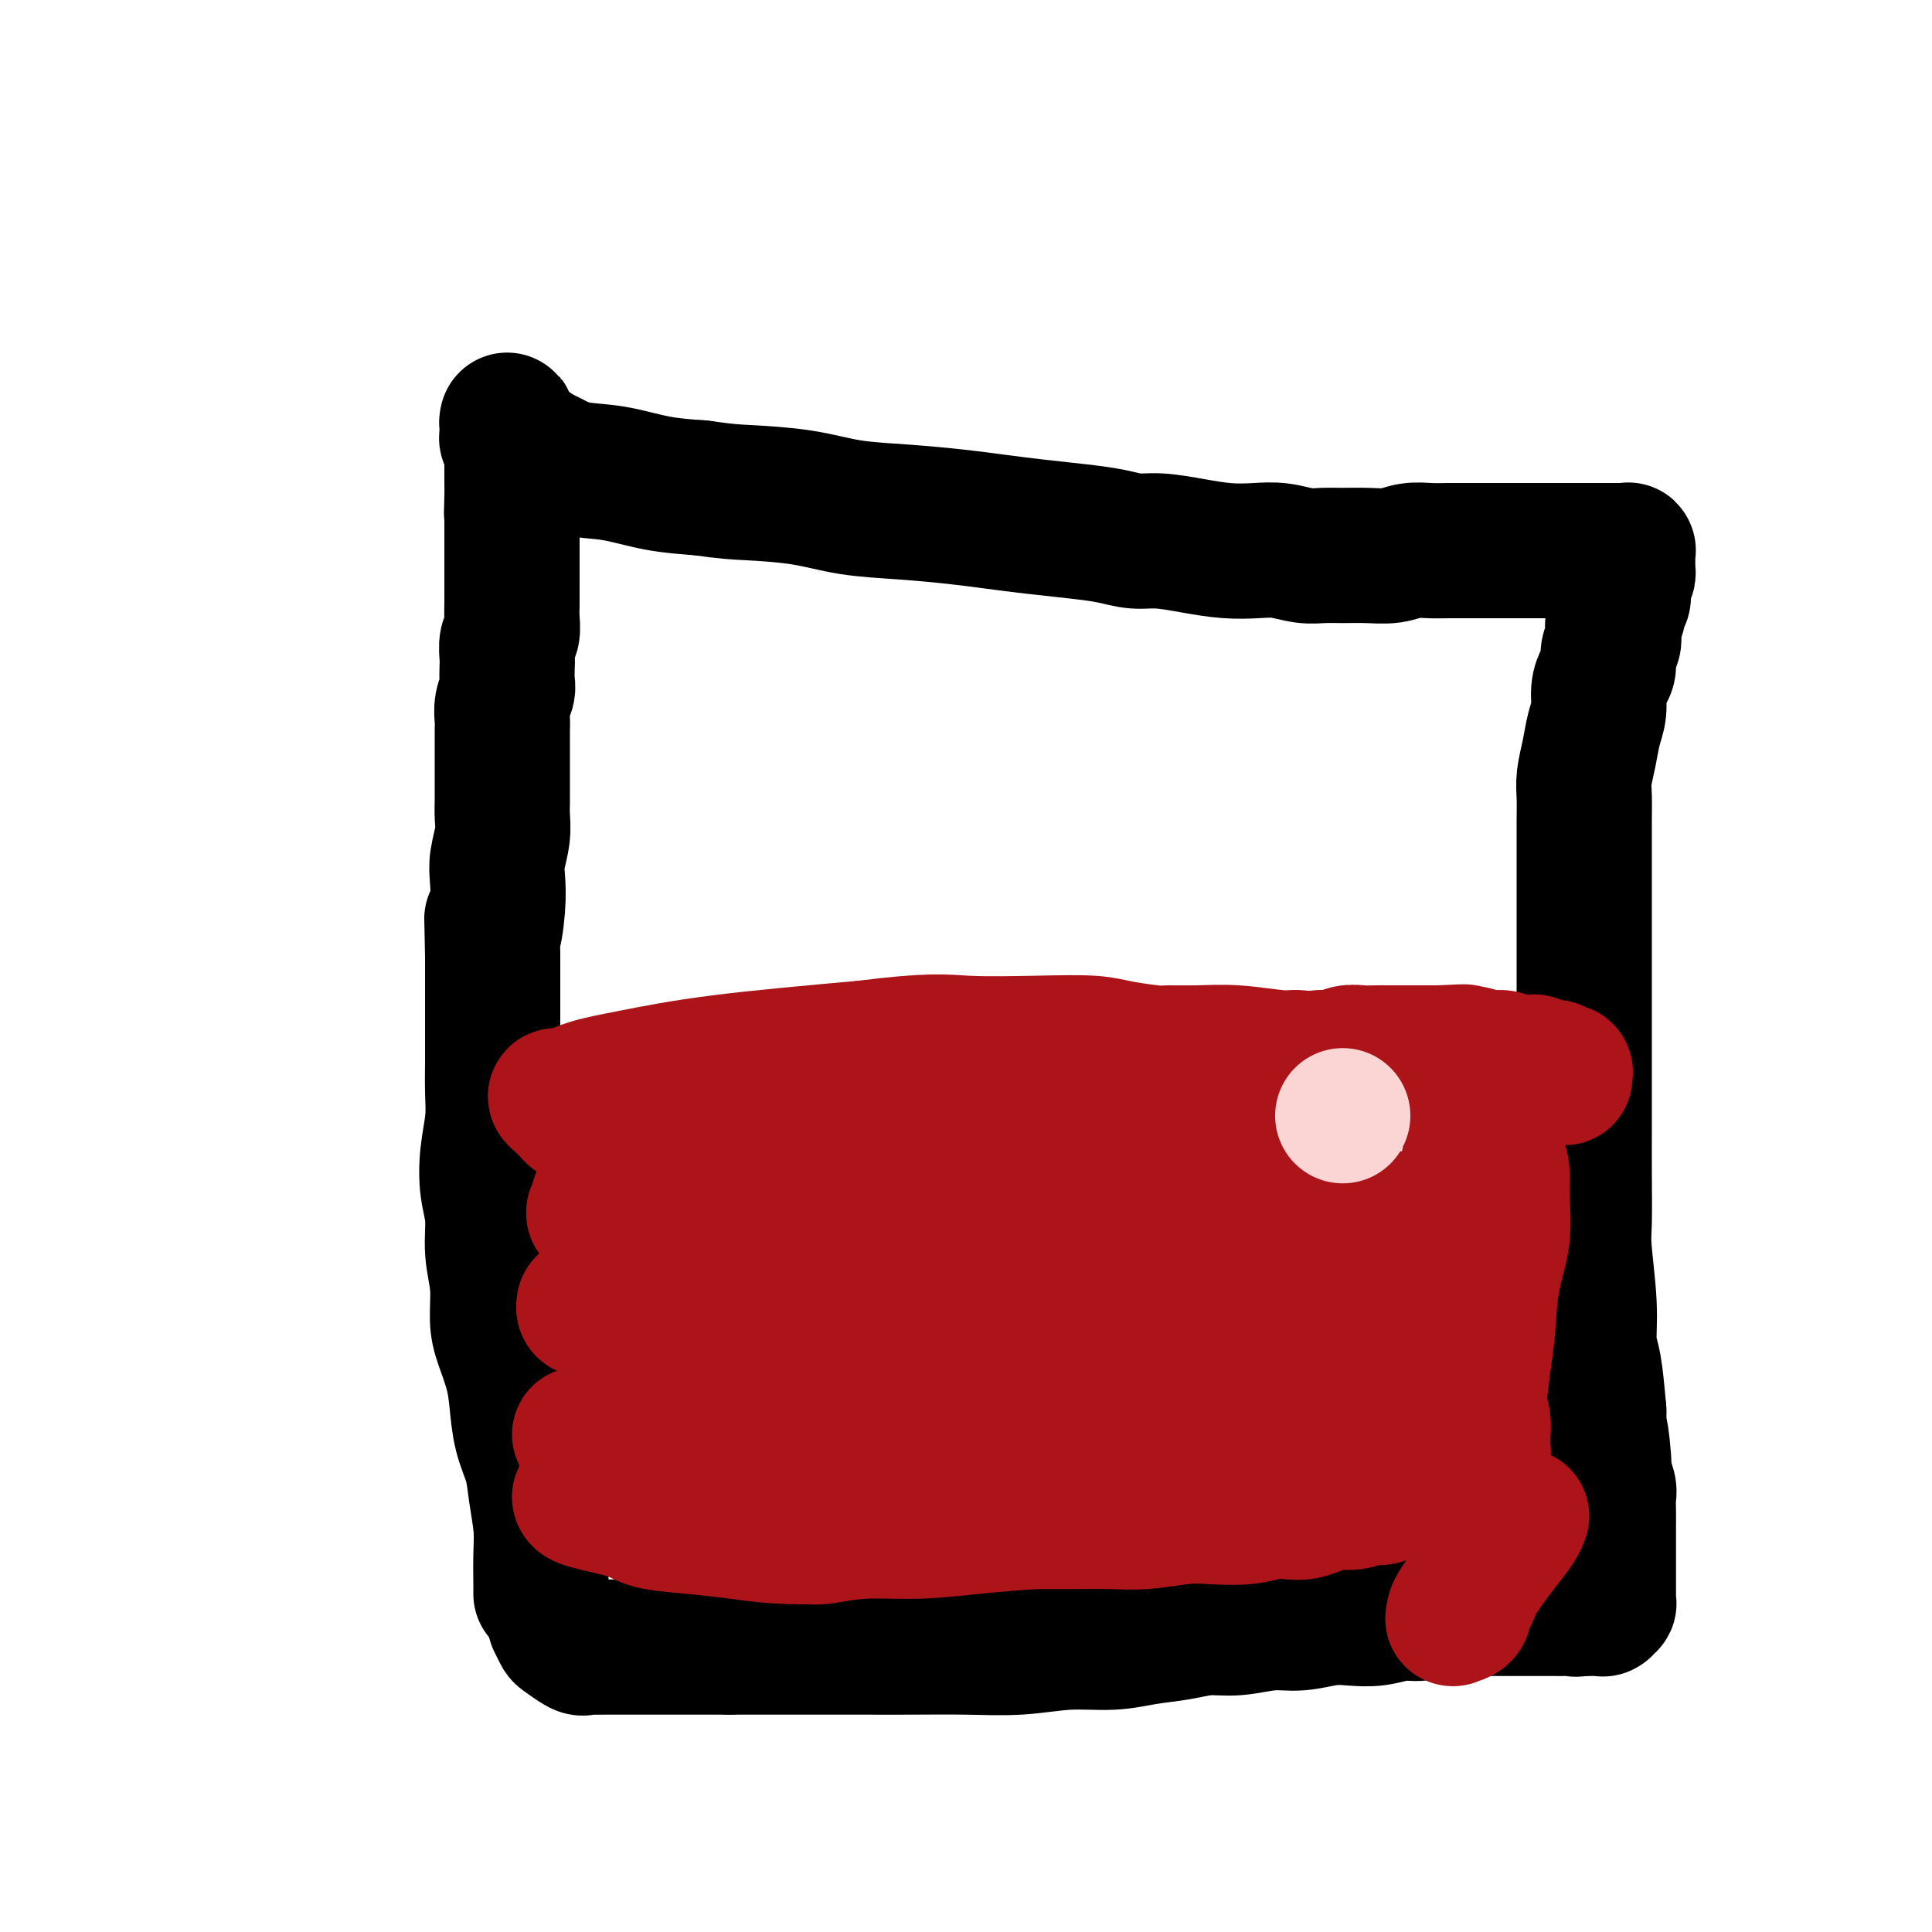 <svg viewBox='0 0 400 400' version='1.1' xmlns='http://www.w3.org/2000/svg' xmlns:xlink='http://www.w3.org/1999/xlink'><g fill='none' stroke='#000000' stroke-width='28' stroke-linecap='round' stroke-linejoin='round'><path d='M112,330c0.007,-0.301 0.014,-0.603 0,-2c-0.014,-1.397 -0.049,-3.890 0,-6c0.049,-2.110 0.182,-3.837 0,-6c-0.182,-2.163 -0.678,-4.761 -1,-7c-0.322,-2.239 -0.471,-4.118 -1,-6c-0.529,-1.882 -1.438,-3.768 -2,-6c-0.562,-2.232 -0.776,-4.811 -1,-7c-0.224,-2.189 -0.456,-3.987 -1,-6c-0.544,-2.013 -1.399,-4.242 -2,-6c-0.601,-1.758 -0.949,-3.045 -1,-5c-0.051,-1.955 0.196,-4.579 0,-7c-0.196,-2.421 -0.833,-4.638 -1,-7c-0.167,-2.362 0.137,-4.867 0,-7c-0.137,-2.133 -0.716,-3.894 -1,-6c-0.284,-2.106 -0.272,-4.558 0,-7c0.272,-2.442 0.805,-4.873 1,-7c0.195,-2.127 0.052,-3.950 0,-6c-0.052,-2.050 -0.014,-4.326 0,-6c0.014,-1.674 0.004,-2.747 0,-4c-0.004,-1.253 -0.001,-2.686 0,-4c0.001,-1.314 0.000,-2.508 0,-4c-0.000,-1.492 -0.000,-3.284 0,-5c0.000,-1.716 0.000,-3.358 0,-5'/><path d='M102,198c-0.214,-12.517 -0.250,-6.308 0,-5c0.250,1.308 0.785,-2.285 1,-5c0.215,-2.715 0.110,-4.550 0,-6c-0.110,-1.450 -0.226,-2.513 0,-4c0.226,-1.487 0.793,-3.398 1,-5c0.207,-1.602 0.056,-2.893 0,-4c-0.056,-1.107 -0.015,-2.028 0,-3c0.015,-0.972 0.004,-1.993 0,-3c-0.004,-1.007 -0.001,-1.998 0,-3c0.001,-1.002 -0.001,-2.014 0,-3c0.001,-0.986 0.004,-1.945 0,-3c-0.004,-1.055 -0.015,-2.207 0,-3c0.015,-0.793 0.057,-1.228 0,-2c-0.057,-0.772 -0.211,-1.882 0,-3c0.211,-1.118 0.788,-2.243 1,-3c0.212,-0.757 0.061,-1.147 0,-2c-0.061,-0.853 -0.030,-2.171 0,-3c0.030,-0.829 0.061,-1.170 0,-2c-0.061,-0.830 -0.212,-2.149 0,-3c0.212,-0.851 0.789,-1.235 1,-2c0.211,-0.765 0.057,-1.910 0,-3c-0.057,-1.090 -0.015,-2.126 0,-3c0.015,-0.874 0.004,-1.585 0,-2c-0.004,-0.415 -0.001,-0.534 0,-1c0.001,-0.466 0.000,-1.280 0,-2c-0.000,-0.720 -0.000,-1.347 0,-2c0.000,-0.653 0.000,-1.332 0,-2c-0.000,-0.668 -0.000,-1.323 0,-2c0.000,-0.677 0.000,-1.375 0,-2c-0.000,-0.625 -0.000,-1.179 0,-2c0.000,-0.821 0.000,-1.911 0,-3'/><path d='M106,107c0.619,-14.456 0.166,-5.096 0,-2c-0.166,3.096 -0.044,-0.072 0,-2c0.044,-1.928 0.012,-2.614 0,-3c-0.012,-0.386 -0.003,-0.470 0,-1c0.003,-0.530 0.002,-1.504 0,-2c-0.002,-0.496 -0.004,-0.514 0,-1c0.004,-0.486 0.015,-1.440 0,-2c-0.015,-0.560 -0.057,-0.727 0,-1c0.057,-0.273 0.211,-0.651 0,-1c-0.211,-0.349 -0.789,-0.667 -1,-1c-0.211,-0.333 -0.057,-0.681 0,-1c0.057,-0.319 0.015,-0.608 0,-1c-0.015,-0.392 -0.005,-0.887 0,-1c0.005,-0.113 0.004,0.155 0,0c-0.004,-0.155 -0.013,-0.733 0,-1c0.013,-0.267 0.047,-0.224 0,0c-0.047,0.224 -0.174,0.627 0,1c0.174,0.373 0.650,0.715 1,1c0.350,0.285 0.576,0.514 1,1c0.424,0.486 1.047,1.228 2,2c0.953,0.772 2.236,1.572 3,2c0.764,0.428 1.009,0.482 2,1c0.991,0.518 2.730,1.500 5,2c2.270,0.500 5.073,0.519 8,1c2.927,0.481 5.979,1.423 9,2c3.021,0.577 6.010,0.788 9,1'/><path d='M145,101c5.745,0.814 7.108,0.848 10,1c2.892,0.152 7.313,0.422 11,1c3.687,0.578 6.639,1.464 10,2c3.361,0.536 7.131,0.721 11,1c3.869,0.279 7.836,0.652 11,1c3.164,0.348 5.525,0.672 8,1c2.475,0.328 5.065,0.662 8,1c2.935,0.338 6.215,0.682 9,1c2.785,0.318 5.075,0.611 7,1c1.925,0.389 3.483,0.875 5,1c1.517,0.125 2.992,-0.111 5,0c2.008,0.111 4.550,0.569 7,1c2.450,0.431 4.808,0.833 7,1c2.192,0.167 4.216,0.097 6,0c1.784,-0.097 3.326,-0.222 5,0c1.674,0.222 3.480,0.793 5,1c1.520,0.207 2.755,0.052 4,0c1.245,-0.052 2.500,0.000 4,0c1.500,-0.000 3.246,-0.053 5,0c1.754,0.053 3.515,0.210 5,0c1.485,-0.210 2.695,-0.788 4,-1c1.305,-0.212 2.705,-0.057 4,0c1.295,0.057 2.486,0.015 4,0c1.514,-0.015 3.350,-0.004 5,0c1.650,0.004 3.115,0.001 4,0c0.885,-0.001 1.192,-0.000 2,0c0.808,0.000 2.117,0.000 3,0c0.883,-0.000 1.340,-0.000 2,0c0.660,0.000 1.524,0.000 2,0c0.476,-0.000 0.565,-0.000 1,0c0.435,0.000 1.218,0.000 2,0'/><path d='M321,114c10.765,-0.000 4.179,-0.000 2,0c-2.179,0.000 0.049,0.000 1,0c0.951,-0.000 0.623,-0.000 1,0c0.377,0.000 1.458,0.000 2,0c0.542,-0.000 0.545,-0.000 1,0c0.455,0.000 1.361,0.000 2,0c0.639,-0.000 1.011,-0.000 1,0c-0.011,0.000 -0.405,0.000 0,0c0.405,-0.000 1.610,-0.000 2,0c0.390,0.000 -0.035,0.000 0,0c0.035,-0.000 0.530,-0.000 1,0c0.470,0.000 0.914,0.000 1,0c0.086,-0.000 -0.187,-0.001 0,0c0.187,0.001 0.835,0.004 1,0c0.165,-0.004 -0.152,-0.016 0,0c0.152,0.016 0.773,0.060 1,0c0.227,-0.060 0.061,-0.223 0,0c-0.061,0.223 -0.017,0.833 0,1c0.017,0.167 0.005,-0.110 0,0c-0.005,0.110 -0.004,0.607 0,1c0.004,0.393 0.011,0.683 0,1c-0.011,0.317 -0.042,0.662 0,1c0.042,0.338 0.155,0.668 0,1c-0.155,0.332 -0.577,0.666 -1,1'/><path d='M336,120c-0.017,1.269 -0.061,1.442 0,2c0.061,0.558 0.226,1.500 0,2c-0.226,0.500 -0.844,0.557 -1,1c-0.156,0.443 0.150,1.272 0,2c-0.150,0.728 -0.758,1.354 -1,2c-0.242,0.646 -0.120,1.313 0,2c0.120,0.687 0.238,1.393 0,2c-0.238,0.607 -0.834,1.113 -1,2c-0.166,0.887 0.096,2.154 0,3c-0.096,0.846 -0.550,1.271 -1,2c-0.450,0.729 -0.895,1.763 -1,3c-0.105,1.237 0.129,2.679 0,4c-0.129,1.321 -0.623,2.521 -1,4c-0.377,1.479 -0.637,3.236 -1,5c-0.363,1.764 -0.829,3.535 -1,5c-0.171,1.465 -0.046,2.622 0,4c0.046,1.378 0.012,2.975 0,5c-0.012,2.025 -0.003,4.476 0,7c0.003,2.524 0.001,5.120 0,8c-0.001,2.880 -0.000,6.045 0,9c0.000,2.955 -0.000,5.699 0,9c0.000,3.301 0.000,7.160 0,11c-0.000,3.840 -0.001,7.662 0,11c0.001,3.338 0.004,6.193 0,9c-0.004,2.807 -0.016,5.567 0,9c0.016,3.433 0.060,7.541 0,10c-0.060,2.459 -0.223,3.269 0,6c0.223,2.731 0.833,7.381 1,11c0.167,3.619 -0.109,6.205 0,8c0.109,1.795 0.603,2.799 1,5c0.397,2.201 0.699,5.601 1,9'/><path d='M331,292c0.399,21.132 -0.103,8.462 0,5c0.103,-3.462 0.812,2.282 1,5c0.188,2.718 -0.146,2.409 0,3c0.146,0.591 0.771,2.082 1,3c0.229,0.918 0.061,1.262 0,2c-0.061,0.738 -0.016,1.871 0,3c0.016,1.129 0.004,2.256 0,3c-0.004,0.744 -0.001,1.105 0,2c0.001,0.895 0.000,2.323 0,3c-0.000,0.677 -0.000,0.602 0,1c0.000,0.398 0.000,1.269 0,2c-0.000,0.731 -0.000,1.323 0,2c0.000,0.677 -0.000,1.439 0,2c0.000,0.561 0.000,0.920 0,1c-0.000,0.080 -0.000,-0.118 0,0c0.000,0.118 0.001,0.552 0,1c-0.001,0.448 -0.004,0.908 0,1c0.004,0.092 0.015,-0.186 0,0c-0.015,0.186 -0.056,0.834 0,1c0.056,0.166 0.207,-0.152 0,0c-0.207,0.152 -0.774,0.773 -1,1c-0.226,0.227 -0.112,0.061 0,0c0.112,-0.061 0.222,-0.016 0,0c-0.222,0.016 -0.777,0.004 -1,0c-0.223,-0.004 -0.115,-0.001 0,0c0.115,0.001 0.238,0.000 0,0c-0.238,-0.000 -0.837,-0.000 -1,0c-0.163,0.000 0.111,0.000 0,0c-0.111,-0.000 -0.607,-0.000 -1,0c-0.393,0.000 -0.684,0.000 -1,0c-0.316,-0.000 -0.658,-0.000 -1,0'/><path d='M327,333c-1.060,0.309 -0.710,0.083 -1,0c-0.290,-0.083 -1.221,-0.022 -2,0c-0.779,0.022 -1.405,0.006 -2,0c-0.595,-0.006 -1.158,-0.002 -2,0c-0.842,0.002 -1.963,0.001 -3,0c-1.037,-0.001 -1.988,-0.001 -3,0c-1.012,0.001 -2.083,0.004 -3,0c-0.917,-0.004 -1.679,-0.016 -3,0c-1.321,0.016 -3.202,0.061 -5,0c-1.798,-0.061 -3.512,-0.226 -5,0c-1.488,0.226 -2.749,0.844 -4,1c-1.251,0.156 -2.493,-0.150 -4,0c-1.507,0.150 -3.278,0.757 -5,1c-1.722,0.243 -3.393,0.122 -5,0c-1.607,-0.122 -3.149,-0.244 -5,0c-1.851,0.244 -4.012,0.853 -6,1c-1.988,0.147 -3.804,-0.168 -6,0c-2.196,0.168 -4.772,0.820 -7,1c-2.228,0.180 -4.108,-0.110 -6,0c-1.892,0.110 -3.796,0.622 -6,1c-2.204,0.378 -4.706,0.623 -7,1c-2.294,0.377 -4.378,0.886 -7,1c-2.622,0.114 -5.782,-0.165 -9,0c-3.218,0.165 -6.492,0.776 -10,1c-3.508,0.224 -7.248,0.060 -11,0c-3.752,-0.060 -7.515,-0.016 -11,0c-3.485,0.016 -6.691,0.004 -10,0c-3.309,-0.004 -6.722,-0.001 -10,0c-3.278,0.001 -6.421,0.000 -9,0c-2.579,-0.000 -4.594,-0.000 -6,0c-1.406,0.000 -2.203,0.000 -3,0'/><path d='M151,341c-10.802,-0.000 -7.807,-0.000 -8,0c-0.193,0.000 -3.575,0.000 -6,0c-2.425,-0.000 -3.893,-0.001 -5,0c-1.107,0.001 -1.853,0.002 -3,0c-1.147,-0.002 -2.696,-0.008 -4,0c-1.304,0.008 -2.362,0.028 -3,0c-0.638,-0.028 -0.854,-0.106 -1,0c-0.146,0.106 -0.221,0.396 -1,0c-0.779,-0.396 -2.261,-1.479 -3,-2c-0.739,-0.521 -0.734,-0.480 -1,-1c-0.266,-0.520 -0.802,-1.602 -1,-2c-0.198,-0.398 -0.056,-0.114 0,0c0.056,0.114 0.028,0.057 0,0'/></g>
<g fill='none' stroke='#AD1419' stroke-width='28' stroke-linecap='round' stroke-linejoin='round'><path d='M120,310c0.000,0.000 0.000,0.000 0,0c-0.000,-0.000 -0.000,-0.000 0,0c0.000,0.000 0.000,0.000 0,0c-0.000,-0.000 -0.000,-0.001 0,0c0.000,0.001 0.000,0.002 0,0c-0.000,-0.002 -0.001,-0.009 0,0c0.001,0.009 0.006,0.034 0,0c-0.006,-0.034 -0.021,-0.125 0,0c0.021,0.125 0.078,0.467 2,1c1.922,0.533 5.710,1.257 8,2c2.290,0.743 3.082,1.506 5,2c1.918,0.494 4.962,0.718 8,1c3.038,0.282 6.071,0.623 9,1c2.929,0.377 5.754,0.792 9,1c3.246,0.208 6.913,0.211 9,0c2.087,-0.211 2.596,-0.634 4,-1c1.404,-0.366 3.704,-0.676 6,-1c2.296,-0.324 4.588,-0.664 7,-1c2.412,-0.336 4.944,-0.668 7,-1c2.056,-0.332 3.637,-0.662 6,-1c2.363,-0.338 5.509,-0.683 8,-1c2.491,-0.317 4.328,-0.606 6,-1c1.672,-0.394 3.178,-0.894 5,-1c1.822,-0.106 3.959,0.182 6,0c2.041,-0.182 3.985,-0.833 6,-1c2.015,-0.167 4.099,0.151 6,0c1.901,-0.151 3.617,-0.773 5,-1c1.383,-0.227 2.433,-0.061 4,0c1.567,0.061 3.653,0.016 5,0c1.347,-0.016 1.956,-0.005 3,0c1.044,0.005 2.522,0.002 4,0'/><path d='M258,308c14.214,-1.547 5.748,-0.415 3,0c-2.748,0.415 0.223,0.111 2,0c1.777,-0.111 2.359,-0.030 3,0c0.641,0.030 1.341,0.008 2,0c0.659,-0.008 1.277,-0.002 2,0c0.723,0.002 1.552,0.001 2,0c0.448,-0.001 0.516,-0.000 1,0c0.484,0.000 1.382,0.000 2,0c0.618,-0.000 0.954,-0.000 1,0c0.046,0.000 -0.198,0.000 0,0c0.198,-0.000 0.837,-0.000 1,0c0.163,0.000 -0.150,0.000 0,0c0.150,-0.000 0.762,-0.000 1,0c0.238,0.000 0.101,0.000 0,0c-0.101,-0.000 -0.167,-0.000 0,0c0.167,0.000 0.568,0.000 1,0c0.432,-0.000 0.894,-0.000 1,0c0.106,0.000 -0.145,0.000 0,0c0.145,-0.000 0.685,-0.000 1,0c0.315,0.000 0.404,0.000 0,0c-0.404,-0.000 -1.301,-0.000 -2,0c-0.699,0.000 -1.200,0.000 -3,0c-1.800,-0.000 -4.900,-0.000 -8,0'/><path d='M268,308c-3.691,0.361 -7.420,1.262 -12,2c-4.580,0.738 -10.012,1.312 -15,2c-4.988,0.688 -9.531,1.490 -14,2c-4.469,0.510 -8.864,0.729 -13,1c-4.136,0.271 -8.015,0.596 -12,1c-3.985,0.404 -8.077,0.889 -12,1c-3.923,0.111 -7.677,-0.153 -11,0c-3.323,0.153 -6.217,0.721 -8,1c-1.783,0.279 -2.457,0.267 -4,0c-1.543,-0.267 -3.956,-0.789 -5,-1c-1.044,-0.211 -0.717,-0.109 -1,0c-0.283,0.109 -1.174,0.227 -2,0c-0.826,-0.227 -1.587,-0.797 -2,-1c-0.413,-0.203 -0.478,-0.039 -1,0c-0.522,0.039 -1.502,-0.046 -2,0c-0.498,0.046 -0.514,0.223 -1,0c-0.486,-0.223 -1.441,-0.844 -2,-1c-0.559,-0.156 -0.724,0.154 -1,0c-0.276,-0.154 -0.665,-0.774 -1,-1c-0.335,-0.226 -0.616,-0.060 -1,0c-0.384,0.060 -0.872,0.012 -1,0c-0.128,-0.012 0.104,0.010 0,0c-0.104,-0.010 -0.545,-0.051 -1,0c-0.455,0.051 -0.924,0.196 -1,0c-0.076,-0.196 0.242,-0.732 0,-1c-0.242,-0.268 -1.044,-0.268 -1,0c0.044,0.268 0.935,0.803 2,1c1.065,0.197 2.304,0.056 4,0c1.696,-0.056 3.848,-0.028 6,0'/><path d='M156,314c3.203,0.094 5.209,-0.171 8,0c2.791,0.171 6.367,0.778 10,1c3.633,0.222 7.323,0.060 11,0c3.677,-0.060 7.343,-0.016 11,0c3.657,0.016 7.307,0.005 10,0c2.693,-0.005 4.428,-0.005 7,0c2.572,0.005 5.980,0.015 9,0c3.020,-0.015 5.651,-0.056 8,0c2.349,0.056 4.417,0.207 7,0c2.583,-0.207 5.682,-0.774 8,-1c2.318,-0.226 3.856,-0.112 6,0c2.144,0.112 4.894,0.224 7,0c2.106,-0.224 3.568,-0.782 5,-1c1.432,-0.218 2.832,-0.096 4,0c1.168,0.096 2.102,0.165 3,0c0.898,-0.165 1.758,-0.565 3,-1c1.242,-0.435 2.864,-0.905 4,-1c1.136,-0.095 1.784,0.185 3,0c1.216,-0.185 2.998,-0.834 4,-1c1.002,-0.166 1.223,0.152 2,0c0.777,-0.152 2.110,-0.773 3,-1c0.890,-0.227 1.338,-0.061 2,0c0.662,0.061 1.540,0.016 2,0c0.460,-0.016 0.504,-0.004 1,0c0.496,0.004 1.445,0.001 2,0c0.555,-0.001 0.718,-0.000 1,0c0.282,0.000 0.684,0.000 1,0c0.316,-0.000 0.547,-0.000 1,0c0.453,0.000 1.130,0.000 1,0c-0.130,-0.000 -1.065,-0.000 -2,0'/><path d='M298,309c9.085,-1.273 1.298,-1.454 -3,-2c-4.298,-0.546 -5.106,-1.456 -6,-2c-0.894,-0.544 -1.872,-0.723 -3,-1c-1.128,-0.277 -2.406,-0.652 -4,-1c-1.594,-0.348 -3.506,-0.671 -5,-1c-1.494,-0.329 -2.572,-0.666 -4,-1c-1.428,-0.334 -3.208,-0.664 -5,-1c-1.792,-0.336 -3.598,-0.677 -6,-1c-2.402,-0.323 -5.400,-0.626 -8,-1c-2.600,-0.374 -4.800,-0.818 -7,-1c-2.200,-0.182 -4.398,-0.101 -7,0c-2.602,0.101 -5.607,0.223 -8,0c-2.393,-0.223 -4.175,-0.792 -7,-1c-2.825,-0.208 -6.693,-0.056 -10,0c-3.307,0.056 -6.053,0.015 -9,0c-2.947,-0.015 -6.096,-0.004 -9,0c-2.904,0.004 -5.563,-0.000 -8,0c-2.437,0.000 -4.652,0.004 -7,0c-2.348,-0.004 -4.830,-0.015 -7,0c-2.170,0.015 -4.029,0.057 -6,0c-1.971,-0.057 -4.053,-0.211 -6,0c-1.947,0.211 -3.758,0.789 -5,1c-1.242,0.211 -1.913,0.057 -3,0c-1.087,-0.057 -2.588,-0.015 -4,0c-1.412,0.015 -2.734,0.004 -4,0c-1.266,-0.004 -2.475,-0.001 -3,0c-0.525,0.001 -0.367,0.000 -1,0c-0.633,-0.000 -2.056,-0.000 -3,0c-0.944,0.000 -1.408,0.000 -2,0c-0.592,-0.000 -1.312,-0.000 -2,0c-0.688,0.000 -1.344,0.000 -2,0'/><path d='M134,297c-17.611,0.000 -5.139,0.000 -1,0c4.139,-0.000 -0.056,-0.000 -2,0c-1.944,0.000 -1.638,0.000 -2,0c-0.362,-0.000 -1.392,-0.000 -2,0c-0.608,0.000 -0.794,0.000 -1,0c-0.206,-0.000 -0.432,-0.000 -1,0c-0.568,0.000 -1.477,0.000 -2,0c-0.523,-0.000 -0.658,-0.000 -1,0c-0.342,0.000 -0.890,0.001 -1,0c-0.110,-0.001 0.217,-0.004 0,0c-0.217,0.004 -0.979,0.015 -1,0c-0.021,-0.015 0.699,-0.056 1,0c0.301,0.056 0.185,0.209 1,0c0.815,-0.209 2.562,-0.781 4,-1c1.438,-0.219 2.566,-0.085 4,0c1.434,0.085 3.173,0.122 6,0c2.827,-0.122 6.743,-0.404 11,-1c4.257,-0.596 8.855,-1.507 13,-2c4.145,-0.493 7.838,-0.570 12,-1c4.162,-0.430 8.795,-1.213 13,-2c4.205,-0.787 7.982,-1.577 11,-2c3.018,-0.423 5.277,-0.481 8,-1c2.723,-0.519 5.911,-1.501 9,-2c3.089,-0.499 6.078,-0.515 9,-1c2.922,-0.485 5.778,-1.439 8,-2c2.222,-0.561 3.812,-0.728 6,-1c2.188,-0.272 4.974,-0.650 7,-1c2.026,-0.350 3.293,-0.671 5,-1c1.707,-0.329 3.853,-0.664 6,-1'/><path d='M254,278c21.627,-3.162 8.694,-1.565 5,-1c-3.694,0.565 1.851,0.100 5,0c3.149,-0.100 3.902,0.166 5,0c1.098,-0.166 2.541,-0.762 4,-1c1.459,-0.238 2.933,-0.116 4,0c1.067,0.116 1.728,0.227 3,0c1.272,-0.227 3.154,-0.793 4,-1c0.846,-0.207 0.656,-0.056 1,0c0.344,0.056 1.221,0.015 2,0c0.779,-0.015 1.459,-0.005 2,0c0.541,0.005 0.942,0.003 1,0c0.058,-0.003 -0.228,-0.008 0,0c0.228,0.008 0.971,0.028 1,0c0.029,-0.028 -0.657,-0.102 -1,0c-0.343,0.102 -0.342,0.382 -1,0c-0.658,-0.382 -1.975,-1.427 -3,-2c-1.025,-0.573 -1.757,-0.674 -3,-1c-1.243,-0.326 -2.995,-0.876 -4,-1c-1.005,-0.124 -1.262,0.177 -2,0c-0.738,-0.177 -1.955,-0.834 -3,-1c-1.045,-0.166 -1.916,0.159 -3,0c-1.084,-0.159 -2.379,-0.802 -4,-1c-1.621,-0.198 -3.568,0.048 -6,0c-2.432,-0.048 -5.351,-0.392 -8,-1c-2.649,-0.608 -5.030,-1.480 -10,-2c-4.970,-0.520 -12.531,-0.686 -20,-1c-7.469,-0.314 -14.847,-0.775 -22,-1c-7.153,-0.225 -14.080,-0.214 -19,0c-4.920,0.214 -7.834,0.633 -11,1c-3.166,0.367 -6.583,0.684 -10,1'/><path d='M126,260c0.000,0.000 0.000,0.000 0,0c-0.000,-0.000 -0.000,-0.000 0,0c0.000,0.000 0.001,0.000 0,0c-0.001,-0.000 -0.002,-0.002 0,0c0.002,0.002 0.008,0.007 0,0c-0.008,-0.007 -0.030,-0.026 0,0c0.030,0.026 0.113,0.097 0,0c-0.113,-0.097 -0.420,-0.361 1,0c1.420,0.361 4.567,1.348 7,2c2.433,0.652 4.151,0.970 6,1c1.849,0.030 3.830,-0.229 7,-1c3.170,-0.771 7.528,-2.053 12,-3c4.472,-0.947 9.057,-1.560 13,-2c3.943,-0.440 7.244,-0.706 10,-1c2.756,-0.294 4.966,-0.616 7,-1c2.034,-0.384 3.892,-0.831 5,-1c1.108,-0.169 1.467,-0.060 2,0c0.533,0.060 1.242,0.071 2,0c0.758,-0.071 1.566,-0.225 2,0c0.434,0.225 0.495,0.830 1,1c0.505,0.170 1.455,-0.094 2,0c0.545,0.094 0.684,0.546 1,1c0.316,0.454 0.808,0.908 1,1c0.192,0.092 0.084,-0.179 0,0c-0.084,0.179 -0.144,0.808 0,1c0.144,0.192 0.492,-0.052 0,0c-0.492,0.052 -1.825,0.398 -3,1c-1.175,0.602 -2.193,1.458 -4,2c-1.807,0.542 -4.404,0.771 -7,1'/><path d='M191,262c-3.062,1.108 -4.216,0.878 -6,1c-1.784,0.122 -4.199,0.596 -7,1c-2.801,0.404 -5.989,0.739 -10,1c-4.011,0.261 -8.845,0.448 -13,1c-4.155,0.552 -7.631,1.468 -10,2c-2.369,0.532 -3.632,0.678 -6,1c-2.368,0.322 -5.839,0.818 -8,1c-2.161,0.182 -3.010,0.049 -4,0c-0.990,-0.049 -2.121,-0.014 -3,0c-0.879,0.014 -1.505,0.008 -2,0c-0.495,-0.008 -0.860,-0.017 -1,0c-0.140,0.017 -0.055,0.059 0,0c0.055,-0.059 0.081,-0.221 0,0c-0.081,0.221 -0.271,0.823 0,1c0.271,0.177 1.001,-0.071 2,0c0.999,0.071 2.267,0.462 4,1c1.733,0.538 3.931,1.224 7,2c3.069,0.776 7.010,1.641 12,2c4.990,0.359 11.029,0.211 17,0c5.971,-0.211 11.875,-0.487 17,-1c5.125,-0.513 9.472,-1.265 13,-2c3.528,-0.735 6.235,-1.454 9,-2c2.765,-0.546 5.586,-0.921 7,-1c1.414,-0.079 1.420,0.136 2,0c0.580,-0.136 1.733,-0.624 3,-1c1.267,-0.376 2.649,-0.640 4,-1c1.351,-0.360 2.672,-0.817 4,-1c1.328,-0.183 2.664,-0.091 4,0'/><path d='M226,267c9.866,-1.619 3.029,-1.167 1,-1c-2.029,0.167 0.748,0.048 2,0c1.252,-0.048 0.978,-0.024 1,0c0.022,0.024 0.341,0.048 0,0c-0.341,-0.048 -1.341,-0.167 -2,0c-0.659,0.167 -0.978,0.621 -3,1c-2.022,0.379 -5.747,0.683 -9,1c-3.253,0.317 -6.034,0.646 -11,2c-4.966,1.354 -12.116,3.733 -18,6c-5.884,2.267 -10.500,4.422 -14,6c-3.500,1.578 -5.883,2.579 -8,4c-2.117,1.421 -3.969,3.262 -5,4c-1.031,0.738 -1.241,0.373 -2,1c-0.759,0.627 -2.065,2.248 -3,4c-0.935,1.752 -1.497,3.637 -2,5c-0.503,1.363 -0.947,2.204 -1,3c-0.053,0.796 0.283,1.545 1,2c0.717,0.455 1.814,0.614 3,1c1.186,0.386 2.462,0.998 5,1c2.538,0.002 6.338,-0.607 10,-1c3.662,-0.393 7.186,-0.570 11,-1c3.814,-0.430 7.918,-1.113 12,-2c4.082,-0.887 8.141,-1.978 13,-3c4.859,-1.022 10.518,-1.976 16,-3c5.482,-1.024 10.788,-2.117 15,-3c4.212,-0.883 7.329,-1.557 11,-2c3.671,-0.443 7.895,-0.655 11,-1c3.105,-0.345 5.090,-0.825 8,-1c2.910,-0.175 6.745,-0.047 10,0c3.255,0.047 5.930,0.013 8,0c2.070,-0.013 3.535,-0.007 5,0'/><path d='M291,290c7.297,-0.309 4.538,-0.082 4,0c-0.538,0.082 1.143,0.020 2,0c0.857,-0.020 0.890,0.001 1,0c0.110,-0.001 0.297,-0.026 0,0c-0.297,0.026 -1.080,0.101 -2,0c-0.920,-0.101 -1.979,-0.379 -3,0c-1.021,0.379 -2.006,1.414 -3,2c-0.994,0.586 -1.998,0.723 -3,1c-1.002,0.277 -2.001,0.694 -3,1c-0.999,0.306 -1.996,0.501 -3,1c-1.004,0.499 -2.013,1.300 -3,2c-0.987,0.700 -1.952,1.298 -3,2c-1.048,0.702 -2.179,1.509 -3,2c-0.821,0.491 -1.330,0.667 -2,1c-0.670,0.333 -1.500,0.822 -2,1c-0.500,0.178 -0.670,0.044 -1,0c-0.330,-0.044 -0.821,0.001 -1,0c-0.179,-0.001 -0.046,-0.047 0,0c0.046,0.047 0.006,0.186 0,0c-0.006,-0.186 0.024,-0.699 0,-1c-0.024,-0.301 -0.101,-0.390 0,-1c0.101,-0.610 0.382,-1.741 1,-3c0.618,-1.259 1.574,-2.648 3,-4c1.426,-1.352 3.321,-2.669 5,-4c1.679,-1.331 3.141,-2.676 5,-4c1.859,-1.324 4.116,-2.626 6,-4c1.884,-1.374 3.395,-2.821 5,-4c1.605,-1.179 3.302,-2.089 5,-3'/><path d='M296,275c4.606,-3.587 3.122,-3.055 3,-3c-0.122,0.055 1.119,-0.366 2,-1c0.881,-0.634 1.403,-1.479 2,-2c0.597,-0.521 1.270,-0.718 2,-1c0.730,-0.282 1.516,-0.649 2,-1c0.484,-0.351 0.667,-0.686 1,-1c0.333,-0.314 0.816,-0.608 1,-1c0.184,-0.392 0.068,-0.881 0,-1c-0.068,-0.119 -0.090,0.134 0,0c0.090,-0.134 0.292,-0.654 0,-1c-0.292,-0.346 -1.077,-0.516 -2,-1c-0.923,-0.484 -1.982,-1.281 -3,-2c-1.018,-0.719 -1.993,-1.358 -3,-2c-1.007,-0.642 -2.047,-1.285 -3,-2c-0.953,-0.715 -1.821,-1.501 -3,-2c-1.179,-0.499 -2.670,-0.711 -4,-1c-1.330,-0.289 -2.501,-0.655 -4,-1c-1.499,-0.345 -3.327,-0.671 -5,-1c-1.673,-0.329 -3.192,-0.663 -5,-1c-1.808,-0.337 -3.905,-0.679 -6,-1c-2.095,-0.321 -4.188,-0.622 -7,-1c-2.812,-0.378 -6.342,-0.833 -10,-1c-3.658,-0.167 -7.442,-0.045 -11,0c-3.558,0.045 -6.888,0.012 -11,0c-4.112,-0.012 -9.006,-0.003 -13,0c-3.994,0.003 -7.088,0.002 -11,0c-3.912,-0.002 -8.642,-0.003 -13,0c-4.358,0.003 -8.343,0.011 -11,0c-2.657,-0.011 -3.984,-0.041 -6,0c-2.016,0.041 -4.719,0.155 -7,0c-2.281,-0.155 -4.141,-0.577 -6,-1'/><path d='M165,246c-14.393,-0.155 -5.876,-0.041 -3,0c2.876,0.041 0.111,0.010 -1,0c-1.111,-0.010 -0.566,0.001 -1,0c-0.434,-0.001 -1.845,-0.014 -3,0c-1.155,0.014 -2.052,0.055 -3,0c-0.948,-0.055 -1.946,-0.207 -3,0c-1.054,0.207 -2.165,0.772 -3,1c-0.835,0.228 -1.393,0.118 -2,0c-0.607,-0.118 -1.262,-0.243 -2,0c-0.738,0.243 -1.560,0.854 -2,1c-0.440,0.146 -0.498,-0.172 -1,0c-0.502,0.172 -1.449,0.834 -2,1c-0.551,0.166 -0.706,-0.166 -1,0c-0.294,0.166 -0.725,0.829 -1,1c-0.275,0.171 -0.392,-0.150 -1,0c-0.608,0.150 -1.707,0.772 -2,1c-0.293,0.228 0.220,0.061 0,0c-0.220,-0.061 -1.172,-0.016 -2,0c-0.828,0.016 -1.531,0.004 -2,0c-0.469,-0.004 -0.703,-0.001 -1,0c-0.297,0.001 -0.657,0.000 -1,0c-0.343,-0.000 -0.670,0.000 -1,0c-0.330,-0.000 -0.663,-0.001 -1,0c-0.337,0.001 -0.680,0.002 -1,0c-0.320,-0.002 -0.619,-0.009 -1,0c-0.381,0.009 -0.844,0.033 -1,0c-0.156,-0.033 -0.003,-0.124 0,0c0.003,0.124 -0.142,0.464 0,0c0.142,-0.464 0.571,-1.732 1,-3'/><path d='M124,248c0.587,-0.809 2.056,-1.330 3,-2c0.944,-0.670 1.365,-1.489 2,-2c0.635,-0.511 1.485,-0.714 2,-1c0.515,-0.286 0.694,-0.654 1,-1c0.306,-0.346 0.738,-0.668 1,-1c0.262,-0.332 0.354,-0.673 1,-1c0.646,-0.327 1.848,-0.642 3,-1c1.152,-0.358 2.256,-0.761 4,-1c1.744,-0.239 4.130,-0.315 7,-1c2.870,-0.685 6.224,-1.980 12,-3c5.776,-1.020 13.974,-1.765 22,-3c8.026,-1.235 15.881,-2.962 22,-4c6.119,-1.038 10.504,-1.389 15,-2c4.496,-0.611 9.103,-1.483 13,-2c3.897,-0.517 7.083,-0.678 9,-1c1.917,-0.322 2.564,-0.803 4,-1c1.436,-0.197 3.662,-0.109 6,0c2.338,0.109 4.789,0.241 7,0c2.211,-0.241 4.181,-0.853 6,-1c1.819,-0.147 3.487,0.171 5,0c1.513,-0.171 2.870,-0.830 4,-1c1.130,-0.170 2.032,0.151 3,0c0.968,-0.151 2.003,-0.772 3,-1c0.997,-0.228 1.958,-0.061 3,0c1.042,0.061 2.166,0.016 3,0c0.834,-0.016 1.377,-0.004 2,0c0.623,0.004 1.324,0.001 2,0c0.676,-0.001 1.325,-0.000 2,0c0.675,0.000 1.374,0.000 2,0c0.626,-0.000 1.179,-0.000 2,0c0.821,0.000 1.911,0.000 3,0'/><path d='M298,218c8.751,-0.447 4.129,-0.063 3,0c-1.129,0.063 1.235,-0.193 3,0c1.765,0.193 2.930,0.835 4,1c1.070,0.165 2.044,-0.148 3,0c0.956,0.148 1.895,0.757 3,1c1.105,0.243 2.376,0.121 3,0c0.624,-0.121 0.602,-0.243 1,0c0.398,0.243 1.217,0.849 2,1c0.783,0.151 1.531,-0.152 2,0c0.469,0.152 0.661,0.759 1,1c0.339,0.241 0.827,0.117 1,0c0.173,-0.117 0.032,-0.228 0,0c-0.032,0.228 0.046,0.793 0,1c-0.046,0.207 -0.216,0.055 -1,0c-0.784,-0.055 -2.182,-0.015 -4,0c-1.818,0.015 -4.054,0.003 -6,0c-1.946,-0.003 -3.600,0.003 -5,0c-1.400,-0.003 -2.546,-0.016 -4,0c-1.454,0.016 -3.218,0.060 -5,0c-1.782,-0.060 -3.583,-0.224 -6,0c-2.417,0.224 -5.451,0.834 -8,1c-2.549,0.166 -4.613,-0.114 -10,0c-5.387,0.114 -14.096,0.623 -22,1c-7.904,0.377 -15.004,0.623 -21,1c-5.996,0.377 -10.887,0.886 -15,1c-4.113,0.114 -7.446,-0.166 -10,0c-2.554,0.166 -4.328,0.776 -6,1c-1.672,0.224 -3.242,0.060 -4,0c-0.758,-0.060 -0.704,-0.016 -1,0c-0.296,0.016 -0.942,0.005 -2,0c-1.058,-0.005 -2.529,-0.002 -4,0'/><path d='M190,228c-21.046,1.150 -7.160,1.026 -3,1c4.160,-0.026 -1.405,0.046 -4,0c-2.595,-0.046 -2.219,-0.208 -3,0c-0.781,0.208 -2.720,0.788 -4,1c-1.280,0.212 -1.902,0.056 -3,0c-1.098,-0.056 -2.674,-0.011 -4,0c-1.326,0.011 -2.403,-0.011 -4,0c-1.597,0.011 -3.715,0.056 -5,0c-1.285,-0.056 -1.739,-0.211 -3,0c-1.261,0.211 -3.329,0.789 -5,1c-1.671,0.211 -2.943,0.057 -5,0c-2.057,-0.057 -4.898,-0.015 -7,0c-2.102,0.015 -3.466,0.004 -5,0c-1.534,-0.004 -3.237,-0.001 -5,0c-1.763,0.001 -3.585,0.001 -5,0c-1.415,-0.001 -2.421,-0.004 -3,0c-0.579,0.004 -0.729,0.016 -1,0c-0.271,-0.016 -0.664,-0.060 -1,0c-0.336,0.060 -0.616,0.222 -1,0c-0.384,-0.222 -0.872,-0.829 -1,-1c-0.128,-0.171 0.105,0.094 0,0c-0.105,-0.094 -0.546,-0.547 -1,-1c-0.454,-0.453 -0.920,-0.904 -1,-1c-0.080,-0.096 0.226,0.164 0,0c-0.226,-0.164 -0.985,-0.753 -1,-1c-0.015,-0.247 0.712,-0.152 1,0c0.288,0.152 0.135,0.361 1,0c0.865,-0.361 2.747,-1.293 5,-2c2.253,-0.707 4.876,-1.190 9,-2c4.124,-0.810 9.750,-1.946 18,-3c8.250,-1.054 19.125,-2.027 30,-3'/><path d='M179,217c13.907,-1.777 16.675,-1.218 21,-1c4.325,0.218 10.205,0.097 15,0c4.795,-0.097 8.503,-0.169 11,0c2.497,0.169 3.783,0.580 6,1c2.217,0.420 5.364,0.849 7,1c1.636,0.151 1.762,0.025 3,0c1.238,-0.025 3.590,0.050 6,0c2.410,-0.050 4.880,-0.224 8,0c3.120,0.224 6.890,0.845 9,1c2.110,0.155 2.560,-0.155 4,0c1.440,0.155 3.869,0.774 6,1c2.131,0.226 3.964,0.060 5,0c1.036,-0.060 1.277,-0.013 2,0c0.723,0.013 1.930,-0.008 3,0c1.070,0.008 2.004,0.043 3,0c0.996,-0.043 2.053,-0.166 3,0c0.947,0.166 1.782,0.622 3,1c1.218,0.378 2.817,0.678 4,1c1.183,0.322 1.949,0.665 3,1c1.051,0.335 2.387,0.663 3,1c0.613,0.337 0.504,0.682 1,1c0.496,0.318 1.598,0.608 2,1c0.402,0.392 0.105,0.885 0,1c-0.105,0.115 -0.018,-0.150 0,0c0.018,0.150 -0.033,0.714 0,1c0.033,0.286 0.149,0.294 0,1c-0.149,0.706 -0.565,2.109 -1,3c-0.435,0.891 -0.890,1.270 -1,2c-0.110,0.730 0.124,1.812 0,3c-0.124,1.188 -0.607,2.482 -1,4c-0.393,1.518 -0.697,3.259 -1,5'/><path d='M303,246c-0.601,4.167 -0.105,4.585 0,6c0.105,1.415 -0.182,3.828 0,6c0.182,2.172 0.832,4.103 1,6c0.168,1.897 -0.148,3.761 0,5c0.148,1.239 0.758,1.853 1,3c0.242,1.147 0.116,2.827 0,4c-0.116,1.173 -0.224,1.839 0,3c0.224,1.161 0.778,2.815 1,4c0.222,1.185 0.112,1.899 0,3c-0.112,1.101 -0.226,2.589 0,4c0.226,1.411 0.794,2.745 1,4c0.206,1.255 0.051,2.431 0,3c-0.051,0.569 0.001,0.531 0,1c-0.001,0.469 -0.056,1.445 0,2c0.056,0.555 0.225,0.688 0,1c-0.225,0.312 -0.842,0.803 -1,1c-0.158,0.197 0.143,0.099 0,0c-0.143,-0.099 -0.728,-0.199 -1,-1c-0.272,-0.801 -0.229,-2.304 0,-4c0.229,-1.696 0.643,-3.584 1,-6c0.357,-2.416 0.656,-5.360 1,-8c0.344,-2.640 0.734,-4.978 1,-8c0.266,-3.022 0.408,-6.729 1,-10c0.592,-3.271 1.634,-6.106 2,-9c0.366,-2.894 0.057,-5.847 0,-8c-0.057,-2.153 0.139,-3.505 0,-5c-0.139,-1.495 -0.614,-3.133 -1,-4c-0.386,-0.867 -0.682,-0.962 -1,-1c-0.318,-0.038 -0.659,-0.019 -1,0'/><path d='M308,238c-0.432,-2.779 -0.013,-0.726 0,0c0.013,0.726 -0.382,0.125 -1,0c-0.618,-0.125 -1.461,0.226 -2,1c-0.539,0.774 -0.775,1.972 -1,3c-0.225,1.028 -0.437,1.886 -1,3c-0.563,1.114 -1.475,2.483 -2,4c-0.525,1.517 -0.662,3.181 -1,5c-0.338,1.819 -0.877,3.794 -1,5c-0.123,1.206 0.169,1.644 0,4c-0.169,2.356 -0.800,6.629 -1,9c-0.200,2.371 0.030,2.839 0,5c-0.030,2.161 -0.320,6.016 -1,9c-0.680,2.984 -1.749,5.099 -2,7c-0.251,1.901 0.317,3.589 0,5c-0.317,1.411 -1.519,2.546 -2,3c-0.481,0.454 -0.240,0.227 0,0'/><path d='M315,314c0.000,-0.000 0.000,-0.000 0,0c-0.000,0.000 -0.000,0.000 0,0c0.000,-0.000 0.000,-0.001 0,0c-0.000,0.001 -0.002,0.005 0,0c0.002,-0.005 0.006,-0.018 0,0c-0.006,0.018 -0.021,0.066 0,0c0.021,-0.066 0.080,-0.246 0,0c-0.080,0.246 -0.298,0.919 -1,2c-0.702,1.081 -1.890,2.570 -3,4c-1.110,1.430 -2.144,2.802 -3,4c-0.856,1.198 -1.534,2.222 -2,3c-0.466,0.778 -0.721,1.308 -1,2c-0.279,0.692 -0.582,1.545 -1,2c-0.418,0.455 -0.950,0.512 -1,1c-0.050,0.488 0.381,1.408 0,2c-0.381,0.592 -1.573,0.857 -2,1c-0.427,0.143 -0.087,0.166 0,0c0.087,-0.166 -0.079,-0.521 0,-1c0.079,-0.479 0.402,-1.083 1,-2c0.598,-0.917 1.470,-2.147 2,-3c0.530,-0.853 0.716,-1.329 1,-2c0.284,-0.671 0.664,-1.538 1,-2c0.336,-0.462 0.626,-0.520 1,-1c0.374,-0.480 0.832,-1.383 1,-2c0.168,-0.617 0.045,-0.949 0,-1c-0.045,-0.051 -0.012,0.179 0,0c0.012,-0.179 0.003,-0.765 0,-1c-0.003,-0.235 -0.002,-0.117 0,0'/><path d='M308,320c0.833,-2.333 0.417,-1.167 0,0'/></g>
<g fill='none' stroke='#FBD4D4' stroke-width='28' stroke-linecap='round' stroke-linejoin='round'><path d='M278,231c0.000,0.000 0.000,0.000 0,0c0.000,0.000 0.000,0.000 0,0c0.000,0.000 0.000,-0.000 0,0c0.000,0.000 0.000,0.000 0,0c0.000,0.000 0.000,0.000 0,0'/></g>
</svg>